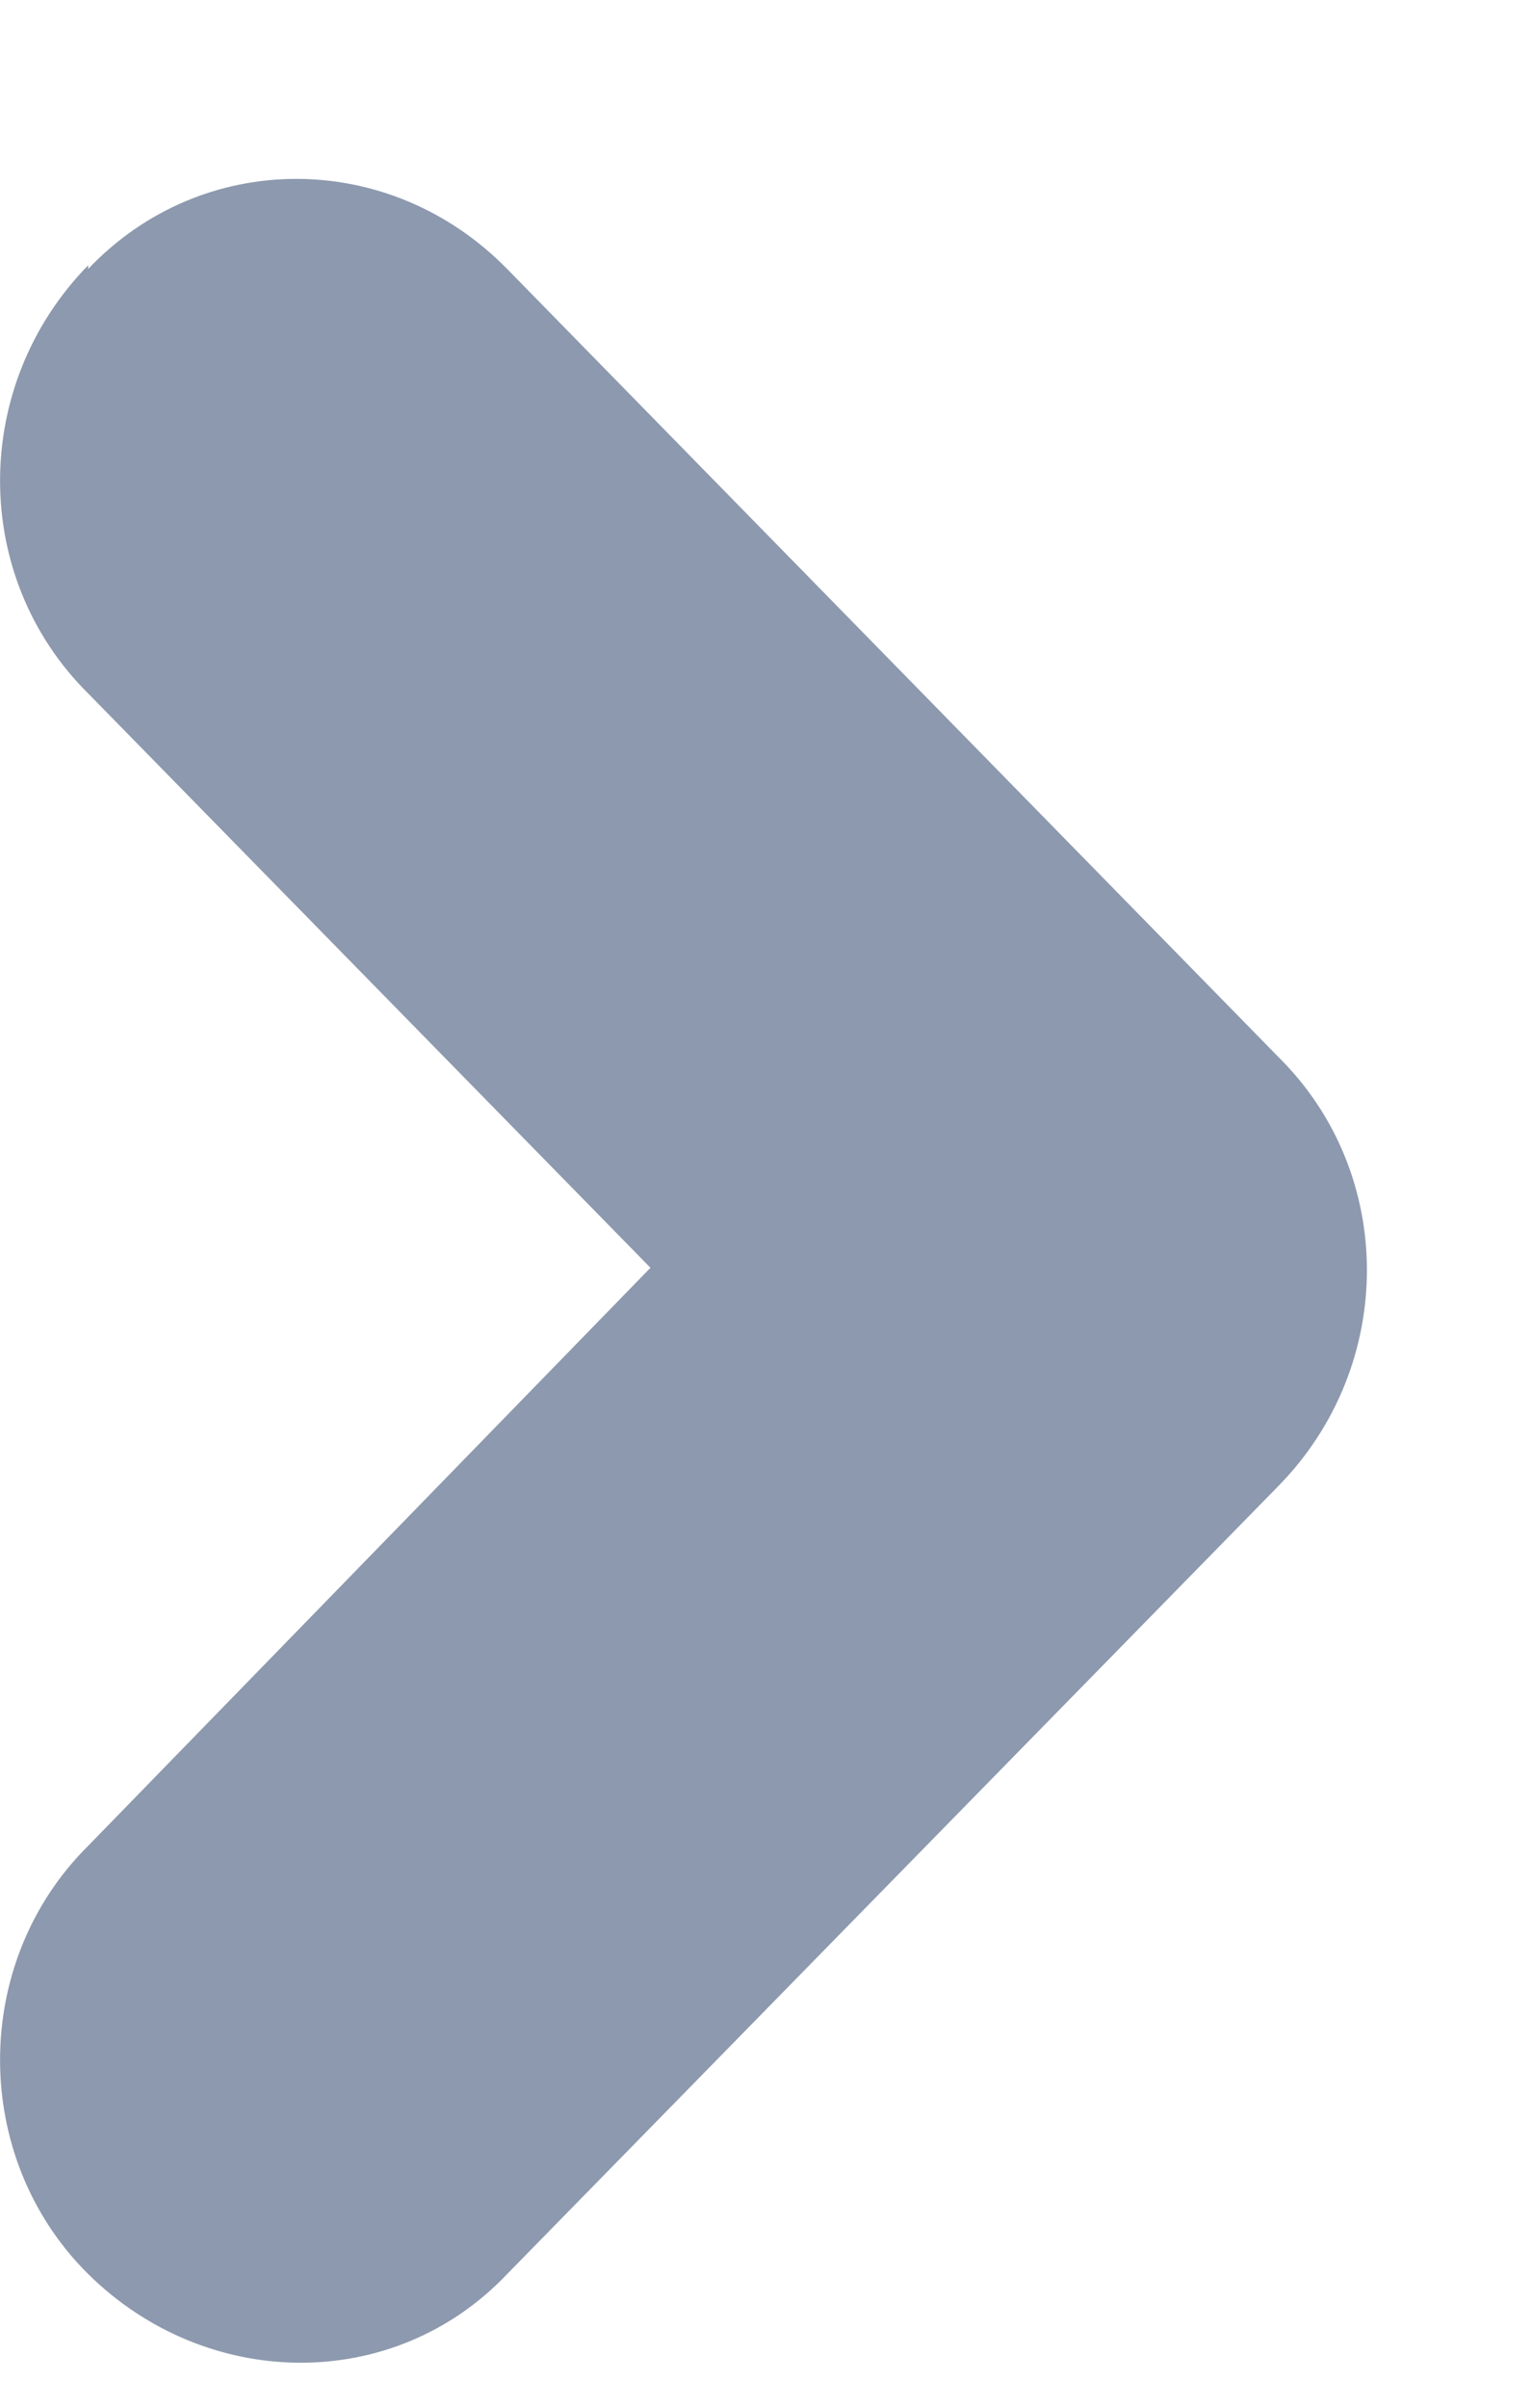<svg width="7" height="11" viewBox="0 0 7 11" fill="none" xmlns="http://www.w3.org/2000/svg">
<path d="M0.403 1.212C-0.134 1.761 -0.134 2.636 0.403 3.168L2.974 5.792L0.403 8.433C-0.134 8.965 -0.134 9.857 0.403 10.389C0.941 10.921 1.798 10.938 2.319 10.389L5.847 6.787C6.384 6.238 6.384 5.363 5.847 4.831L2.319 1.229C1.781 0.68 0.924 0.68 0.403 1.229L0.403 1.212Z" fill="#8D99AE"/>
</svg>
